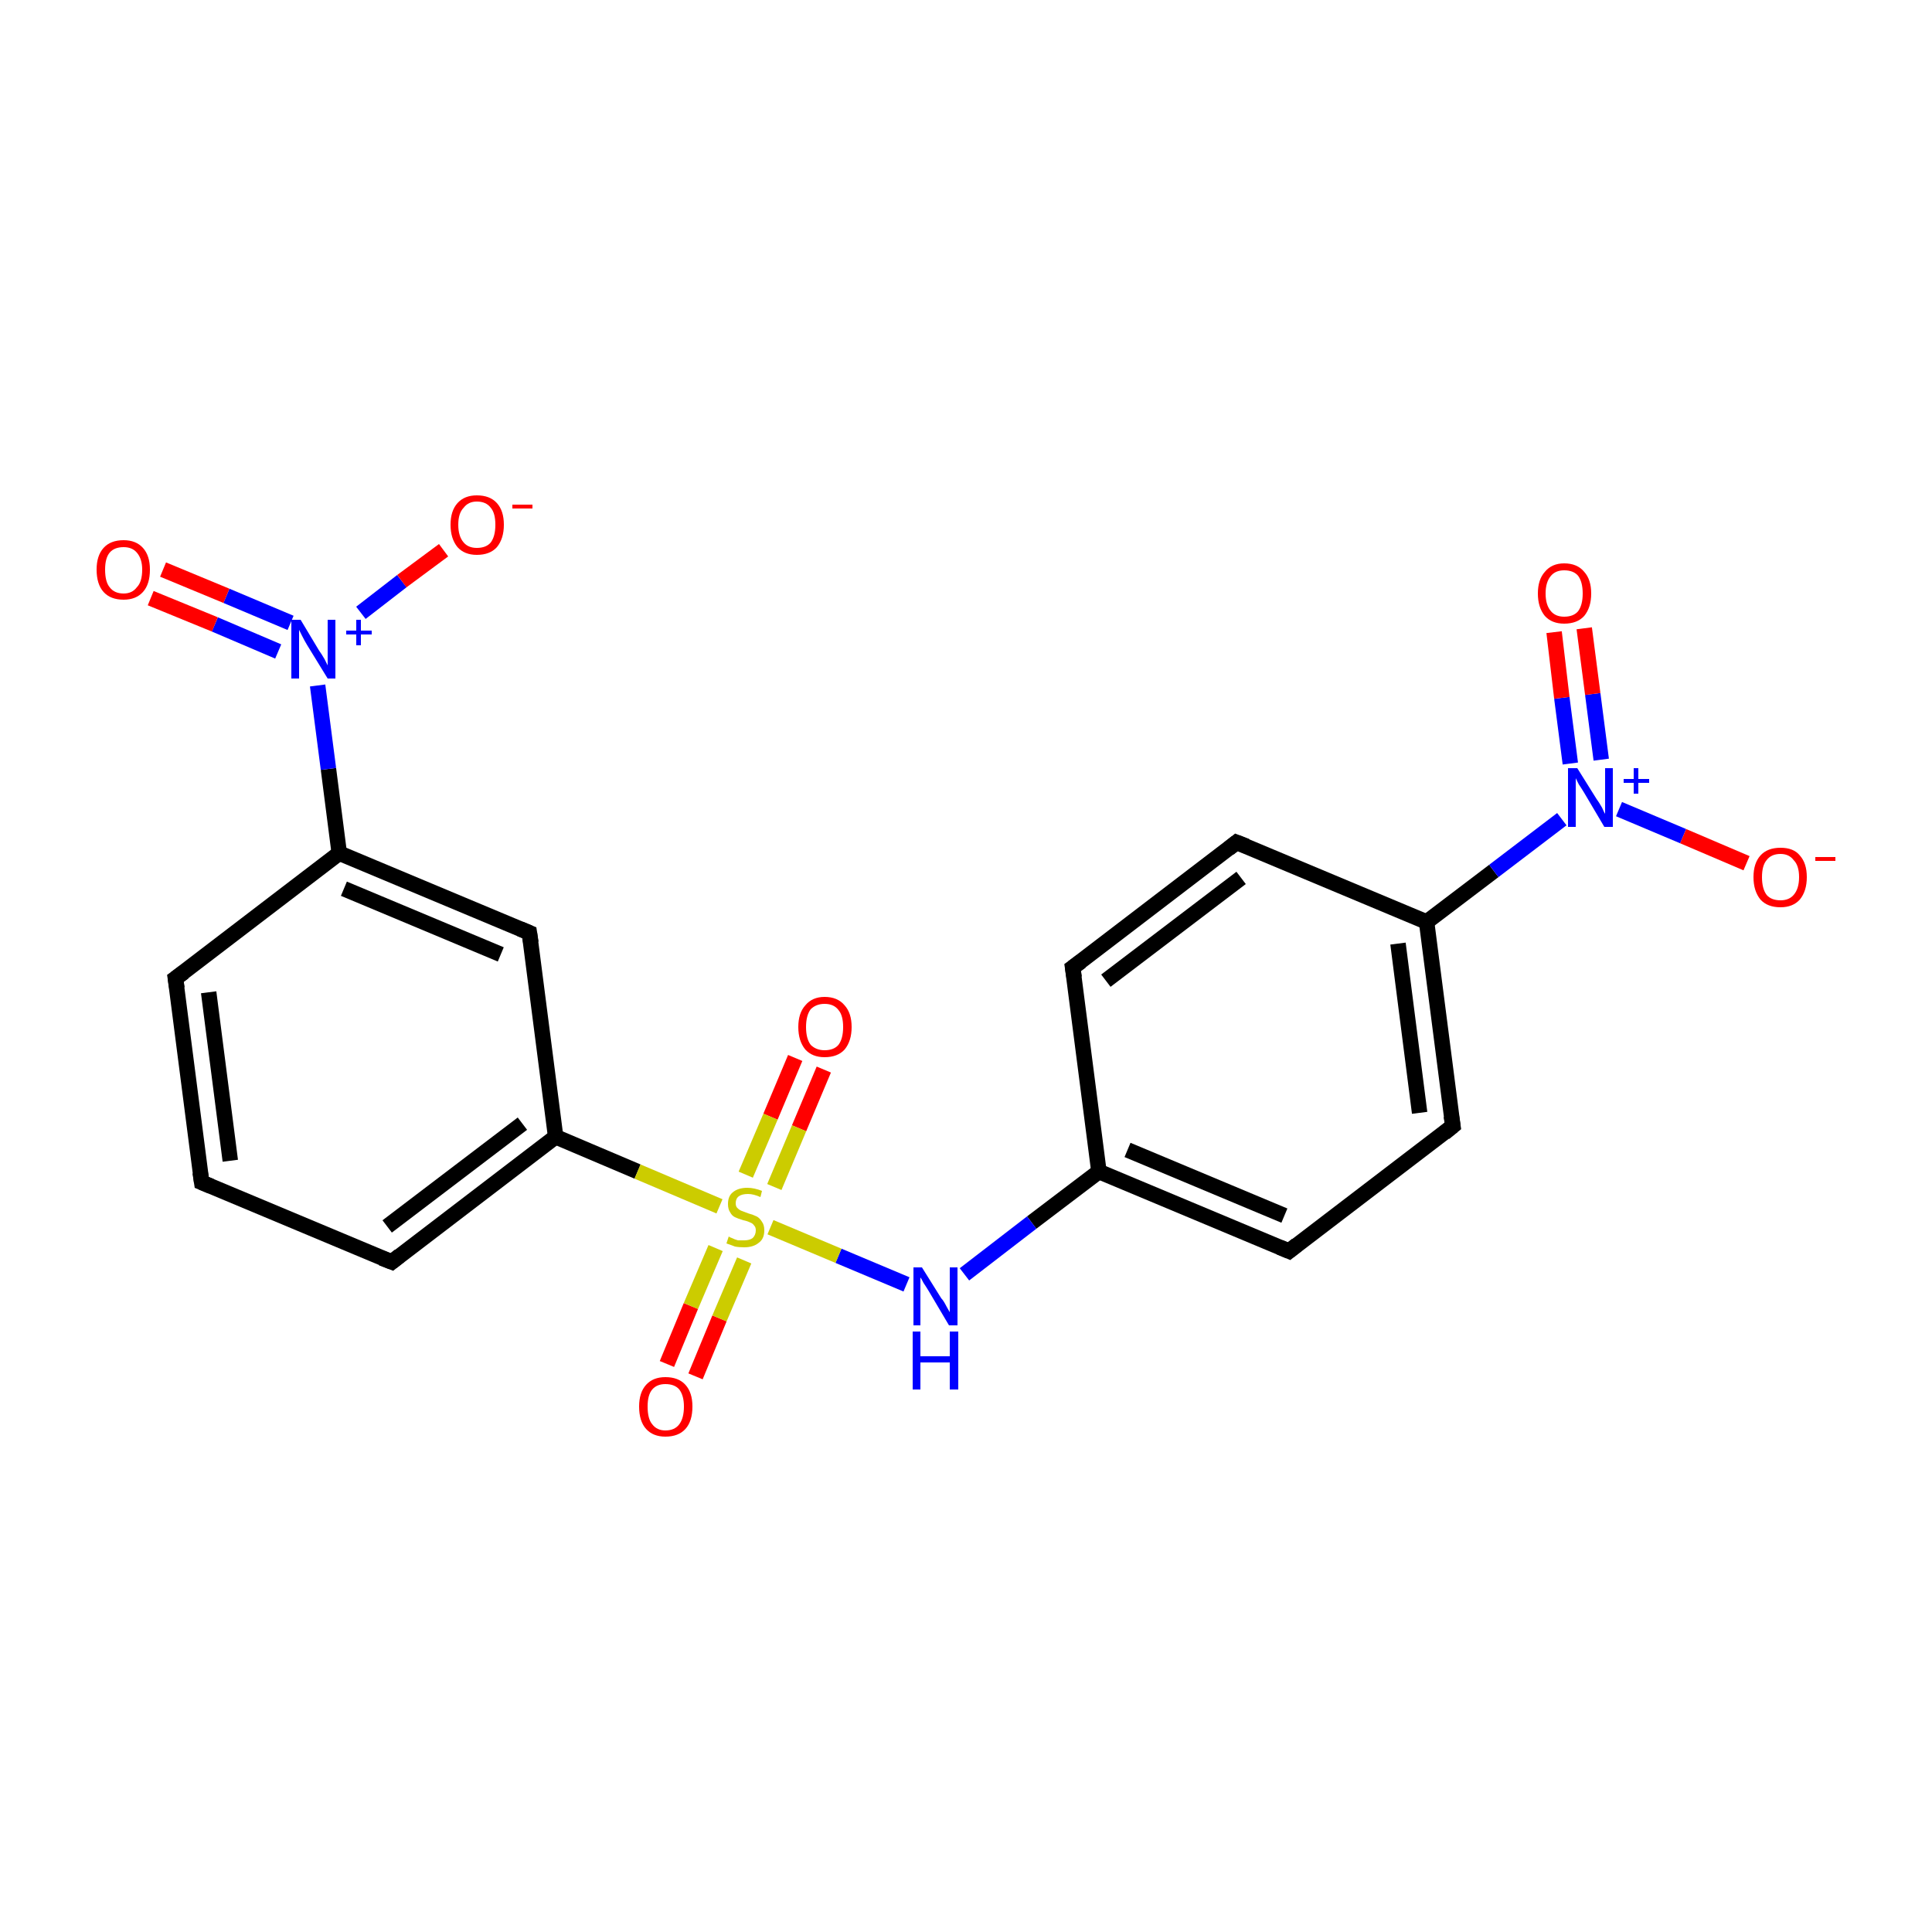 <?xml version='1.0' encoding='iso-8859-1'?>
<svg version='1.1' baseProfile='full'
              xmlns='http://www.w3.org/2000/svg'
                      xmlns:rdkit='http://www.rdkit.org/xml'
                      xmlns:xlink='http://www.w3.org/1999/xlink'
                  xml:space='preserve'
width='250px' height='250px' viewBox='0 0 250 250'>
<!-- END OF HEADER -->
<rect style='opacity:1.0;fill:#FFFFFF;stroke:none' width='250.0' height='250.0' x='0.0' y='0.0'> </rect>
<path class='bond-0 atom-0 atom-1' d='M 26.1,153.0 L 22.7,126.6' style='fill:none;fill-rule:evenodd;stroke:#000000;stroke-width:2.0px;stroke-linecap:butt;stroke-linejoin:miter;stroke-opacity:1' />
<path class='bond-0 atom-0 atom-1' d='M 29.8,150.2 L 27.0,128.4' style='fill:none;fill-rule:evenodd;stroke:#000000;stroke-width:2.0px;stroke-linecap:butt;stroke-linejoin:miter;stroke-opacity:1' />
<path class='bond-1 atom-0 atom-2' d='M 26.1,153.0 L 50.7,163.3' style='fill:none;fill-rule:evenodd;stroke:#000000;stroke-width:2.0px;stroke-linecap:butt;stroke-linejoin:miter;stroke-opacity:1' />
<path class='bond-2 atom-1 atom-10' d='M 22.7,126.6 L 43.9,110.4' style='fill:none;fill-rule:evenodd;stroke:#000000;stroke-width:2.0px;stroke-linecap:butt;stroke-linejoin:miter;stroke-opacity:1' />
<path class='bond-3 atom-2 atom-11' d='M 50.7,163.3 L 71.9,147.1' style='fill:none;fill-rule:evenodd;stroke:#000000;stroke-width:2.0px;stroke-linecap:butt;stroke-linejoin:miter;stroke-opacity:1' />
<path class='bond-3 atom-2 atom-11' d='M 50.1,158.7 L 67.6,145.4' style='fill:none;fill-rule:evenodd;stroke:#000000;stroke-width:2.0px;stroke-linecap:butt;stroke-linejoin:miter;stroke-opacity:1' />
<path class='bond-4 atom-3 atom-5' d='M 138.8,125.2 L 160.0,109.0' style='fill:none;fill-rule:evenodd;stroke:#000000;stroke-width:2.0px;stroke-linecap:butt;stroke-linejoin:miter;stroke-opacity:1' />
<path class='bond-4 atom-3 atom-5' d='M 143.1,126.9 L 160.6,113.6' style='fill:none;fill-rule:evenodd;stroke:#000000;stroke-width:2.0px;stroke-linecap:butt;stroke-linejoin:miter;stroke-opacity:1' />
<path class='bond-5 atom-3 atom-8' d='M 138.8,125.2 L 142.2,151.6' style='fill:none;fill-rule:evenodd;stroke:#000000;stroke-width:2.0px;stroke-linecap:butt;stroke-linejoin:miter;stroke-opacity:1' />
<path class='bond-6 atom-4 atom-6' d='M 166.8,161.9 L 188.0,145.7' style='fill:none;fill-rule:evenodd;stroke:#000000;stroke-width:2.0px;stroke-linecap:butt;stroke-linejoin:miter;stroke-opacity:1' />
<path class='bond-7 atom-4 atom-8' d='M 166.8,161.9 L 142.2,151.6' style='fill:none;fill-rule:evenodd;stroke:#000000;stroke-width:2.0px;stroke-linecap:butt;stroke-linejoin:miter;stroke-opacity:1' />
<path class='bond-7 atom-4 atom-8' d='M 166.2,157.3 L 145.9,148.8' style='fill:none;fill-rule:evenodd;stroke:#000000;stroke-width:2.0px;stroke-linecap:butt;stroke-linejoin:miter;stroke-opacity:1' />
<path class='bond-8 atom-5 atom-9' d='M 160.0,109.0 L 184.6,119.3' style='fill:none;fill-rule:evenodd;stroke:#000000;stroke-width:2.0px;stroke-linecap:butt;stroke-linejoin:miter;stroke-opacity:1' />
<path class='bond-9 atom-6 atom-9' d='M 188.0,145.7 L 184.6,119.3' style='fill:none;fill-rule:evenodd;stroke:#000000;stroke-width:2.0px;stroke-linecap:butt;stroke-linejoin:miter;stroke-opacity:1' />
<path class='bond-9 atom-6 atom-9' d='M 183.7,144.0 L 180.9,122.1' style='fill:none;fill-rule:evenodd;stroke:#000000;stroke-width:2.0px;stroke-linecap:butt;stroke-linejoin:miter;stroke-opacity:1' />
<path class='bond-10 atom-7 atom-10' d='M 68.5,120.7 L 43.9,110.4' style='fill:none;fill-rule:evenodd;stroke:#000000;stroke-width:2.0px;stroke-linecap:butt;stroke-linejoin:miter;stroke-opacity:1' />
<path class='bond-10 atom-7 atom-10' d='M 64.8,123.5 L 44.5,115.0' style='fill:none;fill-rule:evenodd;stroke:#000000;stroke-width:2.0px;stroke-linecap:butt;stroke-linejoin:miter;stroke-opacity:1' />
<path class='bond-11 atom-7 atom-11' d='M 68.5,120.7 L 71.9,147.1' style='fill:none;fill-rule:evenodd;stroke:#000000;stroke-width:2.0px;stroke-linecap:butt;stroke-linejoin:miter;stroke-opacity:1' />
<path class='bond-12 atom-8 atom-12' d='M 142.2,151.6 L 133.5,158.2' style='fill:none;fill-rule:evenodd;stroke:#000000;stroke-width:2.0px;stroke-linecap:butt;stroke-linejoin:miter;stroke-opacity:1' />
<path class='bond-12 atom-8 atom-12' d='M 133.5,158.2 L 124.8,164.9' style='fill:none;fill-rule:evenodd;stroke:#0000FF;stroke-width:2.0px;stroke-linecap:butt;stroke-linejoin:miter;stroke-opacity:1' />
<path class='bond-13 atom-9 atom-13' d='M 184.6,119.3 L 193.3,112.7' style='fill:none;fill-rule:evenodd;stroke:#000000;stroke-width:2.0px;stroke-linecap:butt;stroke-linejoin:miter;stroke-opacity:1' />
<path class='bond-13 atom-9 atom-13' d='M 193.3,112.7 L 202.1,106.0' style='fill:none;fill-rule:evenodd;stroke:#0000FF;stroke-width:2.0px;stroke-linecap:butt;stroke-linejoin:miter;stroke-opacity:1' />
<path class='bond-14 atom-10 atom-14' d='M 43.9,110.4 L 42.5,99.5' style='fill:none;fill-rule:evenodd;stroke:#000000;stroke-width:2.0px;stroke-linecap:butt;stroke-linejoin:miter;stroke-opacity:1' />
<path class='bond-14 atom-10 atom-14' d='M 42.5,99.5 L 41.1,88.7' style='fill:none;fill-rule:evenodd;stroke:#0000FF;stroke-width:2.0px;stroke-linecap:butt;stroke-linejoin:miter;stroke-opacity:1' />
<path class='bond-15 atom-11 atom-21' d='M 71.9,147.1 L 82.5,151.6' style='fill:none;fill-rule:evenodd;stroke:#000000;stroke-width:2.0px;stroke-linecap:butt;stroke-linejoin:miter;stroke-opacity:1' />
<path class='bond-15 atom-11 atom-21' d='M 82.5,151.6 L 93.1,156.1' style='fill:none;fill-rule:evenodd;stroke:#CCCC00;stroke-width:2.0px;stroke-linecap:butt;stroke-linejoin:miter;stroke-opacity:1' />
<path class='bond-16 atom-12 atom-21' d='M 117.3,166.2 L 108.5,162.5' style='fill:none;fill-rule:evenodd;stroke:#0000FF;stroke-width:2.0px;stroke-linecap:butt;stroke-linejoin:miter;stroke-opacity:1' />
<path class='bond-16 atom-12 atom-21' d='M 108.5,162.5 L 99.7,158.8' style='fill:none;fill-rule:evenodd;stroke:#CCCC00;stroke-width:2.0px;stroke-linecap:butt;stroke-linejoin:miter;stroke-opacity:1' />
<path class='bond-17 atom-13 atom-15' d='M 209.5,104.7 L 217.8,108.2' style='fill:none;fill-rule:evenodd;stroke:#0000FF;stroke-width:2.0px;stroke-linecap:butt;stroke-linejoin:miter;stroke-opacity:1' />
<path class='bond-17 atom-13 atom-15' d='M 217.8,108.2 L 226.0,111.7' style='fill:none;fill-rule:evenodd;stroke:#FF0000;stroke-width:2.0px;stroke-linecap:butt;stroke-linejoin:miter;stroke-opacity:1' />
<path class='bond-18 atom-13 atom-16' d='M 207.2,98.3 L 206.1,89.8' style='fill:none;fill-rule:evenodd;stroke:#0000FF;stroke-width:2.0px;stroke-linecap:butt;stroke-linejoin:miter;stroke-opacity:1' />
<path class='bond-18 atom-13 atom-16' d='M 206.1,89.8 L 205.0,81.3' style='fill:none;fill-rule:evenodd;stroke:#FF0000;stroke-width:2.0px;stroke-linecap:butt;stroke-linejoin:miter;stroke-opacity:1' />
<path class='bond-18 atom-13 atom-16' d='M 203.2,98.8 L 202.1,90.3' style='fill:none;fill-rule:evenodd;stroke:#0000FF;stroke-width:2.0px;stroke-linecap:butt;stroke-linejoin:miter;stroke-opacity:1' />
<path class='bond-18 atom-13 atom-16' d='M 202.1,90.3 L 201.1,81.8' style='fill:none;fill-rule:evenodd;stroke:#FF0000;stroke-width:2.0px;stroke-linecap:butt;stroke-linejoin:miter;stroke-opacity:1' />
<path class='bond-19 atom-14 atom-17' d='M 46.7,79.3 L 52.0,75.2' style='fill:none;fill-rule:evenodd;stroke:#0000FF;stroke-width:2.0px;stroke-linecap:butt;stroke-linejoin:miter;stroke-opacity:1' />
<path class='bond-19 atom-14 atom-17' d='M 52.0,75.2 L 57.4,71.2' style='fill:none;fill-rule:evenodd;stroke:#FF0000;stroke-width:2.0px;stroke-linecap:butt;stroke-linejoin:miter;stroke-opacity:1' />
<path class='bond-20 atom-14 atom-18' d='M 37.6,80.6 L 29.3,77.1' style='fill:none;fill-rule:evenodd;stroke:#0000FF;stroke-width:2.0px;stroke-linecap:butt;stroke-linejoin:miter;stroke-opacity:1' />
<path class='bond-20 atom-14 atom-18' d='M 29.3,77.1 L 21.1,73.7' style='fill:none;fill-rule:evenodd;stroke:#FF0000;stroke-width:2.0px;stroke-linecap:butt;stroke-linejoin:miter;stroke-opacity:1' />
<path class='bond-20 atom-14 atom-18' d='M 36.0,84.3 L 27.8,80.8' style='fill:none;fill-rule:evenodd;stroke:#0000FF;stroke-width:2.0px;stroke-linecap:butt;stroke-linejoin:miter;stroke-opacity:1' />
<path class='bond-20 atom-14 atom-18' d='M 27.8,80.8 L 19.5,77.4' style='fill:none;fill-rule:evenodd;stroke:#FF0000;stroke-width:2.0px;stroke-linecap:butt;stroke-linejoin:miter;stroke-opacity:1' />
<path class='bond-21 atom-19 atom-21' d='M 86.3,176.5 L 89.4,169.0' style='fill:none;fill-rule:evenodd;stroke:#FF0000;stroke-width:2.0px;stroke-linecap:butt;stroke-linejoin:miter;stroke-opacity:1' />
<path class='bond-21 atom-19 atom-21' d='M 89.4,169.0 L 92.6,161.5' style='fill:none;fill-rule:evenodd;stroke:#CCCC00;stroke-width:2.0px;stroke-linecap:butt;stroke-linejoin:miter;stroke-opacity:1' />
<path class='bond-21 atom-19 atom-21' d='M 90.0,178.1 L 93.1,170.6' style='fill:none;fill-rule:evenodd;stroke:#FF0000;stroke-width:2.0px;stroke-linecap:butt;stroke-linejoin:miter;stroke-opacity:1' />
<path class='bond-21 atom-19 atom-21' d='M 93.1,170.6 L 96.3,163.1' style='fill:none;fill-rule:evenodd;stroke:#CCCC00;stroke-width:2.0px;stroke-linecap:butt;stroke-linejoin:miter;stroke-opacity:1' />
<path class='bond-22 atom-20 atom-21' d='M 106.6,138.4 L 103.4,146.0' style='fill:none;fill-rule:evenodd;stroke:#FF0000;stroke-width:2.0px;stroke-linecap:butt;stroke-linejoin:miter;stroke-opacity:1' />
<path class='bond-22 atom-20 atom-21' d='M 103.4,146.0 L 100.2,153.6' style='fill:none;fill-rule:evenodd;stroke:#CCCC00;stroke-width:2.0px;stroke-linecap:butt;stroke-linejoin:miter;stroke-opacity:1' />
<path class='bond-22 atom-20 atom-21' d='M 102.9,136.9 L 99.7,144.5' style='fill:none;fill-rule:evenodd;stroke:#FF0000;stroke-width:2.0px;stroke-linecap:butt;stroke-linejoin:miter;stroke-opacity:1' />
<path class='bond-22 atom-20 atom-21' d='M 99.7,144.5 L 96.5,152.0' style='fill:none;fill-rule:evenodd;stroke:#CCCC00;stroke-width:2.0px;stroke-linecap:butt;stroke-linejoin:miter;stroke-opacity:1' />
<path d='M 25.9,151.7 L 26.1,153.0 L 27.3,153.5' style='fill:none;stroke:#000000;stroke-width:2.0px;stroke-linecap:butt;stroke-linejoin:miter;stroke-opacity:1;' />
<path d='M 22.9,127.9 L 22.7,126.6 L 23.8,125.8' style='fill:none;stroke:#000000;stroke-width:2.0px;stroke-linecap:butt;stroke-linejoin:miter;stroke-opacity:1;' />
<path d='M 49.4,162.8 L 50.7,163.3 L 51.7,162.5' style='fill:none;stroke:#000000;stroke-width:2.0px;stroke-linecap:butt;stroke-linejoin:miter;stroke-opacity:1;' />
<path d='M 139.9,124.4 L 138.8,125.2 L 139.0,126.5' style='fill:none;stroke:#000000;stroke-width:2.0px;stroke-linecap:butt;stroke-linejoin:miter;stroke-opacity:1;' />
<path d='M 167.8,161.1 L 166.8,161.9 L 165.6,161.4' style='fill:none;stroke:#000000;stroke-width:2.0px;stroke-linecap:butt;stroke-linejoin:miter;stroke-opacity:1;' />
<path d='M 159.0,109.8 L 160.0,109.0 L 161.3,109.5' style='fill:none;stroke:#000000;stroke-width:2.0px;stroke-linecap:butt;stroke-linejoin:miter;stroke-opacity:1;' />
<path d='M 186.9,146.6 L 188.0,145.7 L 187.8,144.4' style='fill:none;stroke:#000000;stroke-width:2.0px;stroke-linecap:butt;stroke-linejoin:miter;stroke-opacity:1;' />
<path d='M 67.3,120.2 L 68.5,120.7 L 68.7,122.0' style='fill:none;stroke:#000000;stroke-width:2.0px;stroke-linecap:butt;stroke-linejoin:miter;stroke-opacity:1;' />
<path class='atom-12' d='M 119.3 164.0
L 121.8 168.0
Q 122.1 168.3, 122.5 169.1
Q 122.9 169.8, 122.9 169.8
L 122.9 164.0
L 123.9 164.0
L 123.9 171.5
L 122.8 171.5
L 120.2 167.1
Q 119.9 166.6, 119.5 166.0
Q 119.2 165.4, 119.1 165.3
L 119.1 171.5
L 118.2 171.5
L 118.2 164.0
L 119.3 164.0
' fill='#0000FF'/>
<path class='atom-12' d='M 118.1 172.3
L 119.1 172.3
L 119.1 175.5
L 122.9 175.5
L 122.9 172.3
L 124.0 172.3
L 124.0 179.8
L 122.9 179.8
L 122.9 176.3
L 119.1 176.3
L 119.1 179.8
L 118.1 179.8
L 118.1 172.3
' fill='#0000FF'/>
<path class='atom-13' d='M 204.1 99.4
L 206.6 103.4
Q 206.9 103.8, 207.3 104.5
Q 207.6 105.2, 207.7 105.3
L 207.7 99.4
L 208.7 99.4
L 208.7 107.0
L 207.6 107.0
L 205.0 102.6
Q 204.7 102.1, 204.3 101.5
Q 204.0 100.9, 203.9 100.7
L 203.9 107.0
L 202.9 107.0
L 202.9 99.4
L 204.1 99.4
' fill='#0000FF'/>
<path class='atom-13' d='M 210.1 100.8
L 211.4 100.8
L 211.4 99.4
L 212.0 99.4
L 212.0 100.8
L 213.4 100.8
L 213.4 101.3
L 212.0 101.3
L 212.0 102.7
L 211.4 102.7
L 211.4 101.3
L 210.1 101.3
L 210.1 100.8
' fill='#0000FF'/>
<path class='atom-14' d='M 38.9 80.2
L 41.3 84.2
Q 41.6 84.6, 42.0 85.3
Q 42.4 86.1, 42.4 86.1
L 42.4 80.2
L 43.4 80.2
L 43.4 87.8
L 42.4 87.8
L 39.7 83.4
Q 39.4 82.9, 39.1 82.3
Q 38.8 81.7, 38.7 81.5
L 38.7 87.8
L 37.7 87.8
L 37.7 80.2
L 38.9 80.2
' fill='#0000FF'/>
<path class='atom-14' d='M 44.8 81.6
L 46.1 81.6
L 46.1 80.2
L 46.7 80.2
L 46.7 81.6
L 48.1 81.6
L 48.1 82.1
L 46.7 82.1
L 46.7 83.5
L 46.1 83.5
L 46.1 82.1
L 44.8 82.1
L 44.8 81.6
' fill='#0000FF'/>
<path class='atom-15' d='M 226.9 113.5
Q 226.9 111.7, 227.8 110.7
Q 228.7 109.7, 230.4 109.7
Q 232.1 109.7, 232.9 110.7
Q 233.8 111.7, 233.8 113.5
Q 233.8 115.3, 232.9 116.4
Q 232.0 117.4, 230.4 117.4
Q 228.7 117.4, 227.8 116.4
Q 226.9 115.3, 226.9 113.5
M 230.4 116.5
Q 231.5 116.5, 232.1 115.8
Q 232.8 115.0, 232.8 113.5
Q 232.8 112.0, 232.1 111.3
Q 231.5 110.5, 230.4 110.5
Q 229.2 110.5, 228.6 111.3
Q 228.0 112.0, 228.0 113.5
Q 228.0 115.0, 228.6 115.8
Q 229.2 116.5, 230.4 116.5
' fill='#FF0000'/>
<path class='atom-15' d='M 234.9 110.9
L 237.5 110.9
L 237.5 111.4
L 234.9 111.4
L 234.9 110.9
' fill='#FF0000'/>
<path class='atom-16' d='M 199.0 76.8
Q 199.0 75.0, 199.9 74.0
Q 200.8 72.9, 202.4 72.9
Q 204.1 72.9, 205.0 74.0
Q 205.9 75.0, 205.9 76.8
Q 205.9 78.6, 205.0 79.7
Q 204.1 80.7, 202.4 80.7
Q 200.8 80.7, 199.9 79.7
Q 199.0 78.6, 199.0 76.8
M 202.4 79.8
Q 203.6 79.8, 204.2 79.1
Q 204.8 78.3, 204.8 76.8
Q 204.8 75.3, 204.2 74.5
Q 203.6 73.8, 202.4 73.8
Q 201.3 73.8, 200.7 74.5
Q 200.0 75.3, 200.0 76.8
Q 200.0 78.3, 200.7 79.1
Q 201.3 79.8, 202.4 79.8
' fill='#FF0000'/>
<path class='atom-17' d='M 58.3 67.9
Q 58.3 66.1, 59.2 65.1
Q 60.1 64.1, 61.7 64.1
Q 63.4 64.1, 64.3 65.1
Q 65.2 66.1, 65.2 67.9
Q 65.2 69.7, 64.3 70.8
Q 63.4 71.8, 61.7 71.8
Q 60.1 71.8, 59.2 70.8
Q 58.3 69.7, 58.3 67.9
M 61.7 70.9
Q 62.9 70.9, 63.5 70.2
Q 64.1 69.4, 64.1 67.9
Q 64.1 66.4, 63.5 65.7
Q 62.9 64.9, 61.7 64.9
Q 60.6 64.9, 60.0 65.7
Q 59.3 66.4, 59.3 67.9
Q 59.3 69.4, 60.0 70.2
Q 60.6 70.9, 61.7 70.9
' fill='#FF0000'/>
<path class='atom-17' d='M 66.3 65.3
L 68.9 65.3
L 68.9 65.8
L 66.3 65.8
L 66.3 65.3
' fill='#FF0000'/>
<path class='atom-18' d='M 12.5 73.7
Q 12.5 71.9, 13.4 70.9
Q 14.3 69.9, 16.0 69.9
Q 17.6 69.9, 18.5 70.9
Q 19.4 71.9, 19.4 73.7
Q 19.4 75.6, 18.5 76.6
Q 17.6 77.6, 16.0 77.6
Q 14.3 77.6, 13.4 76.6
Q 12.5 75.6, 12.5 73.7
M 16.0 76.8
Q 17.1 76.8, 17.7 76.0
Q 18.4 75.3, 18.4 73.7
Q 18.4 72.3, 17.7 71.5
Q 17.1 70.8, 16.0 70.8
Q 14.8 70.8, 14.2 71.5
Q 13.6 72.2, 13.6 73.7
Q 13.6 75.3, 14.2 76.0
Q 14.8 76.8, 16.0 76.8
' fill='#FF0000'/>
<path class='atom-19' d='M 82.7 182.0
Q 82.7 180.2, 83.6 179.2
Q 84.5 178.2, 86.1 178.2
Q 87.8 178.2, 88.7 179.2
Q 89.6 180.2, 89.6 182.0
Q 89.6 183.9, 88.7 184.9
Q 87.8 185.9, 86.1 185.9
Q 84.5 185.9, 83.6 184.9
Q 82.7 183.9, 82.7 182.0
M 86.1 185.1
Q 87.3 185.1, 87.9 184.3
Q 88.5 183.5, 88.5 182.0
Q 88.5 180.6, 87.9 179.8
Q 87.3 179.1, 86.1 179.1
Q 85.0 179.1, 84.4 179.8
Q 83.8 180.5, 83.8 182.0
Q 83.8 183.6, 84.4 184.3
Q 85.0 185.1, 86.1 185.1
' fill='#FF0000'/>
<path class='atom-20' d='M 103.3 132.9
Q 103.3 131.1, 104.2 130.1
Q 105.1 129.0, 106.7 129.0
Q 108.4 129.0, 109.3 130.1
Q 110.2 131.1, 110.2 132.9
Q 110.2 134.7, 109.3 135.8
Q 108.4 136.8, 106.7 136.8
Q 105.1 136.8, 104.2 135.8
Q 103.3 134.7, 103.3 132.9
M 106.7 135.9
Q 107.9 135.9, 108.5 135.2
Q 109.1 134.4, 109.1 132.9
Q 109.1 131.4, 108.5 130.7
Q 107.9 129.9, 106.7 129.9
Q 105.6 129.9, 104.9 130.6
Q 104.3 131.4, 104.3 132.9
Q 104.3 134.4, 104.9 135.2
Q 105.6 135.9, 106.7 135.9
' fill='#FF0000'/>
<path class='atom-21' d='M 94.3 160.0
Q 94.4 160.1, 94.7 160.2
Q 95.1 160.4, 95.5 160.5
Q 95.9 160.5, 96.3 160.5
Q 97.0 160.5, 97.4 160.2
Q 97.8 159.8, 97.8 159.2
Q 97.8 158.8, 97.6 158.6
Q 97.4 158.3, 97.1 158.2
Q 96.7 158.0, 96.2 157.9
Q 95.5 157.7, 95.1 157.5
Q 94.7 157.3, 94.5 156.9
Q 94.2 156.5, 94.2 155.8
Q 94.2 154.8, 94.8 154.3
Q 95.5 153.7, 96.7 153.7
Q 97.6 153.7, 98.6 154.1
L 98.4 154.9
Q 97.5 154.5, 96.8 154.5
Q 96.0 154.5, 95.6 154.8
Q 95.2 155.1, 95.2 155.7
Q 95.2 156.1, 95.4 156.3
Q 95.7 156.6, 96.0 156.7
Q 96.3 156.8, 96.8 157.0
Q 97.5 157.2, 97.9 157.4
Q 98.3 157.6, 98.6 158.1
Q 98.9 158.5, 98.9 159.2
Q 98.9 160.3, 98.2 160.8
Q 97.5 161.4, 96.3 161.4
Q 95.6 161.4, 95.1 161.3
Q 94.6 161.1, 94.0 160.9
L 94.3 160.0
' fill='#CCCC00'/>
</svg>
